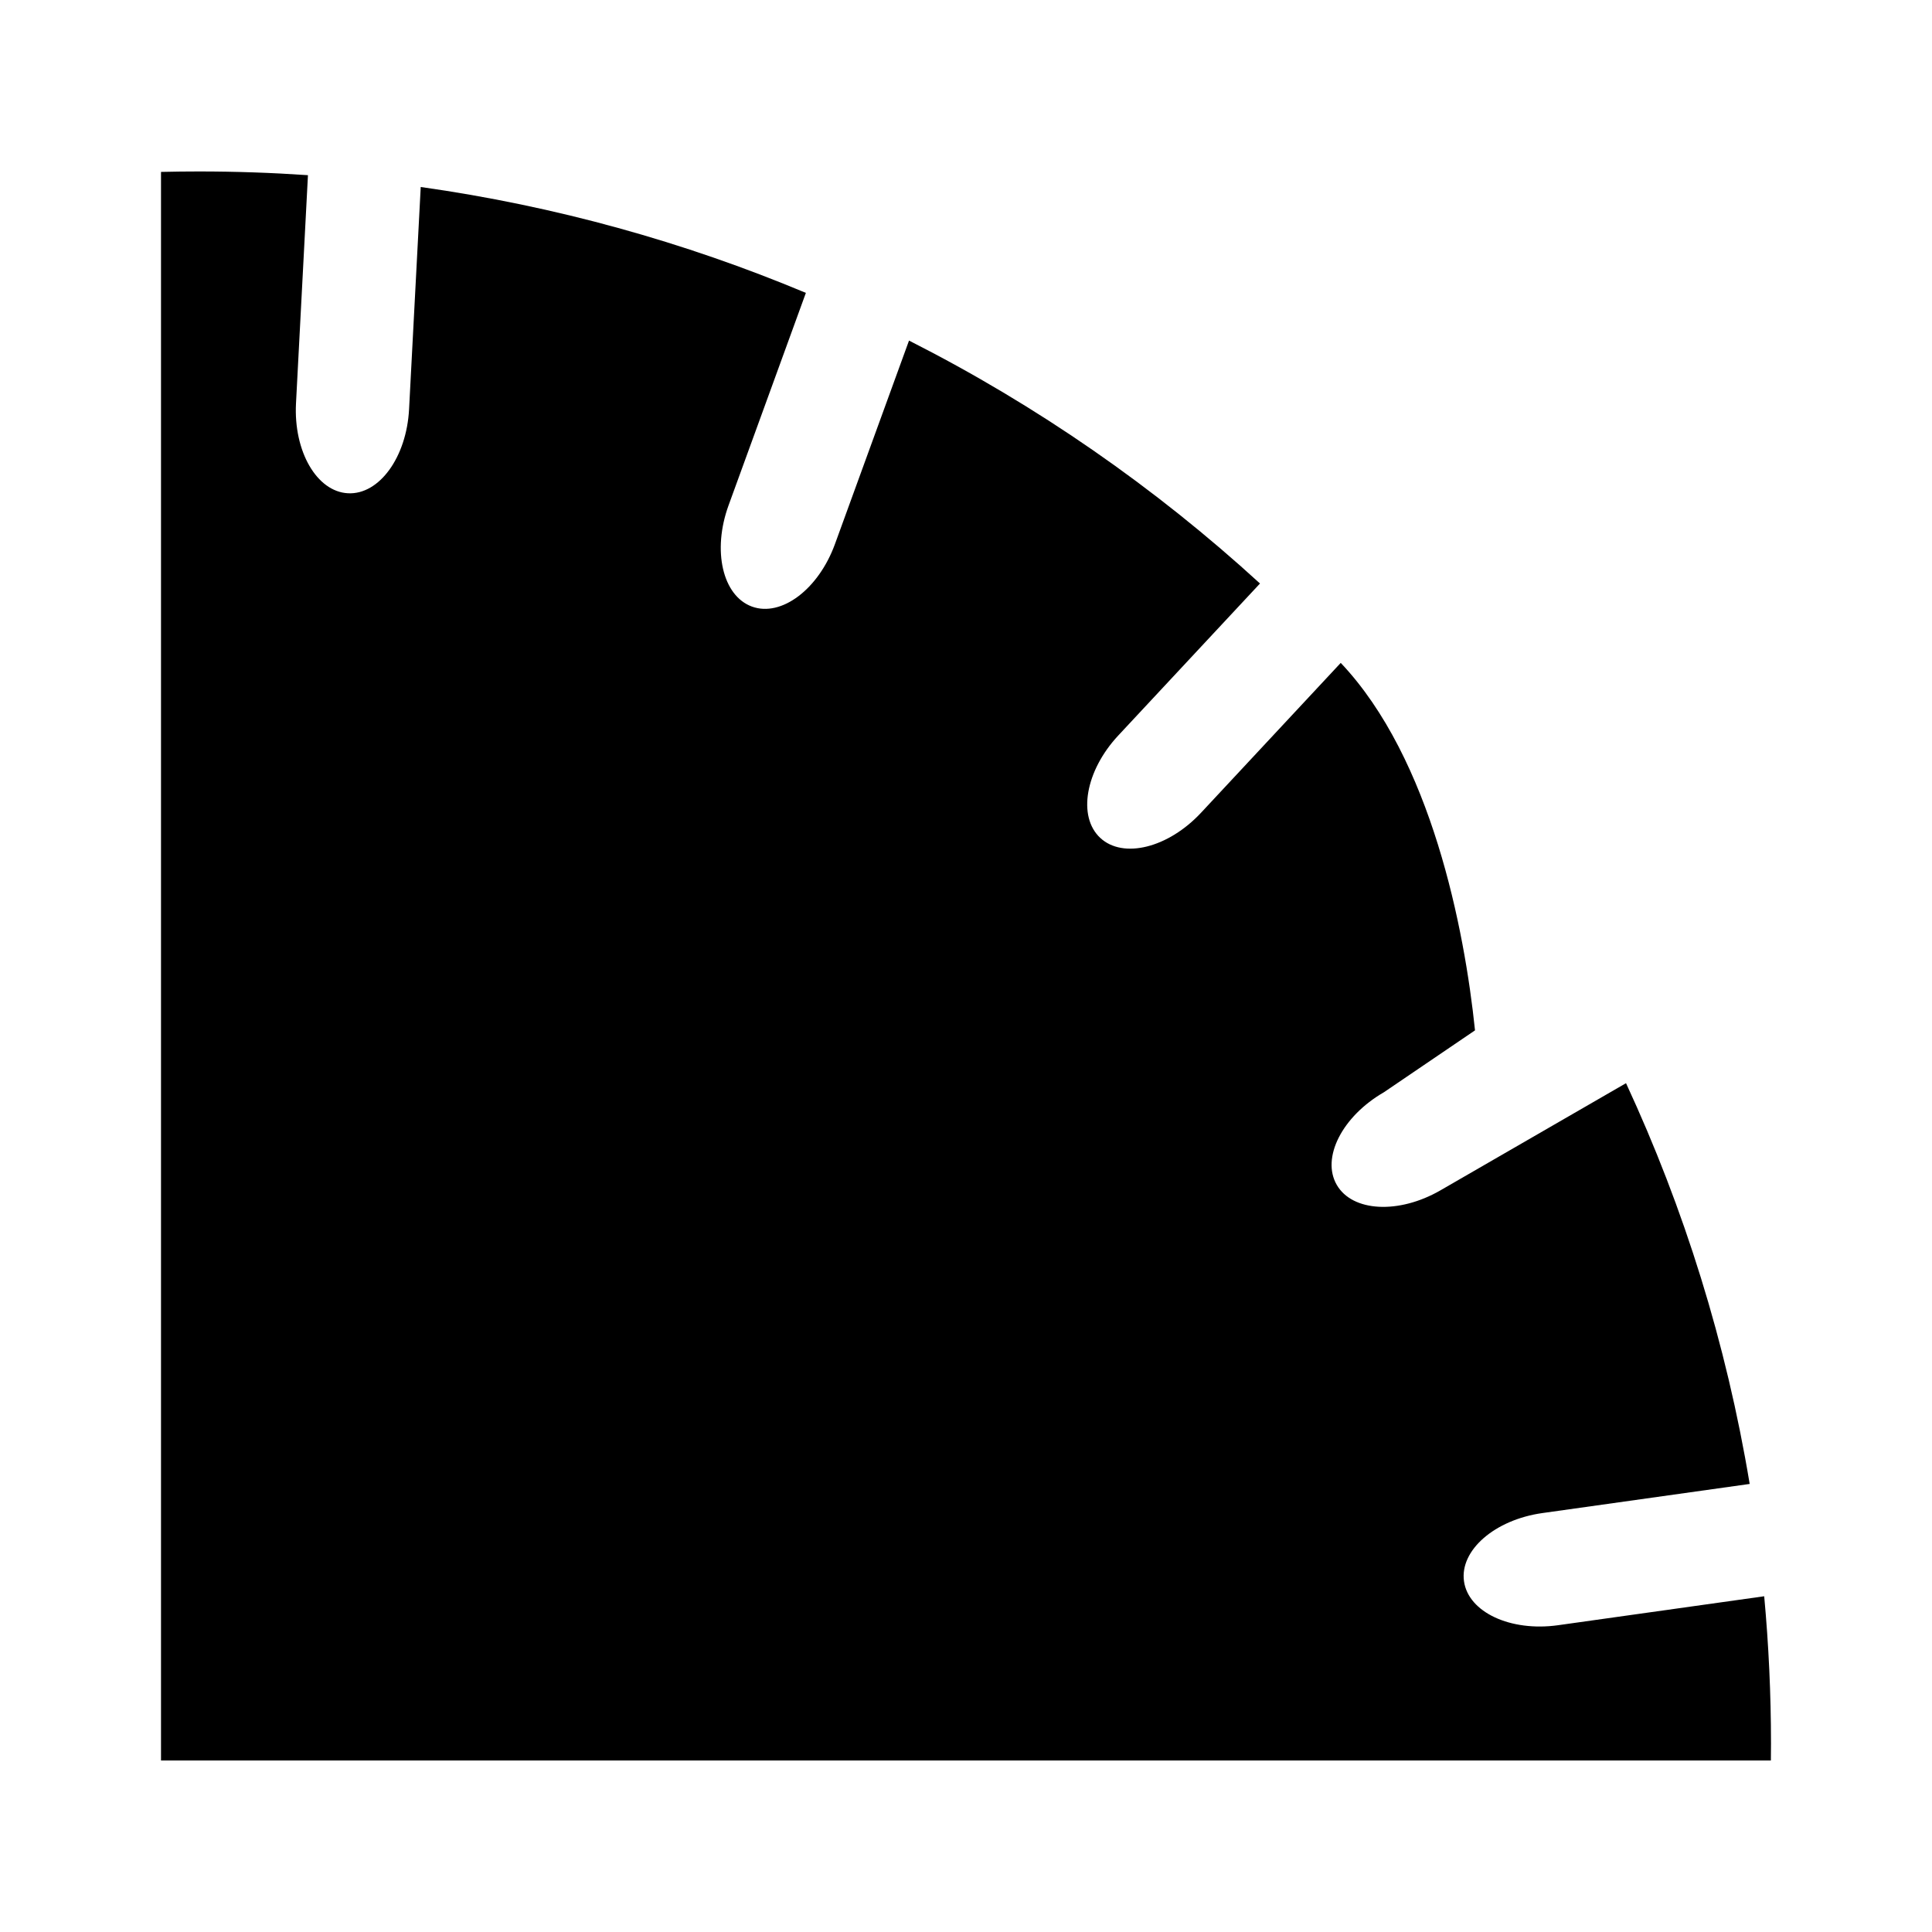 <?xml version="1.0" encoding="iso-8859-1"?>
<!-- Generator: Adobe Illustrator 27.8.1, SVG Export Plug-In . SVG Version: 6.00 Build 0)  -->
<svg version="1.1" id="Ebene_1" xmlns="http://www.w3.org/2000/svg" xmlns:xlink="http://www.w3.org/1999/xlink" x="0px" y="0px"
	 viewBox="0 0 85.04 85.039" style="enable-background:new 0 0 85.04 85.039;" xml:space="preserve">
<path d="M77.948,77.491H7.087V7.567c0.555-0.013,1.111-0.02,1.67-0.02c1.613,0,3.213,0.056,4.798,0.164l-0.526,10.041
	c-0.111,2.115,0.914,3.889,2.288,3.96c1.374,0.072,2.578-1.584,2.689-3.699l0.513-9.782c5.925,0.836,11.609,2.423,16.953,4.661
	l-3.403,9.352c-0.725,1.99-0.264,3.984,1.03,4.456c1.293,0.471,2.929-0.762,3.653-2.752l3.26-8.957
	c5.638,2.858,10.831,6.467,15.449,10.693l-6.24,6.692c-1.444,1.549-1.8,3.565-0.793,4.504c1.006,0.939,2.993,0.443,4.437-1.105
	l6.15-6.597c3.992,4.217,5.449,11.723,5.91,16.175l-4.011,2.725c-1.834,1.059-2.764,2.883-2.075,4.075
	c0.687,1.192,2.732,1.3,4.566,0.241l8.167-4.716c2.561,5.523,4.414,11.442,5.443,17.64L67.89,66.6
	c-2.097,0.295-3.642,1.639-3.45,3.002c0.192,1.362,2.046,2.229,4.144,1.934l9.07-1.274c0.197,2.135,0.299,4.297,0.299,6.483
	L77.948,77.491"/>
</svg>
